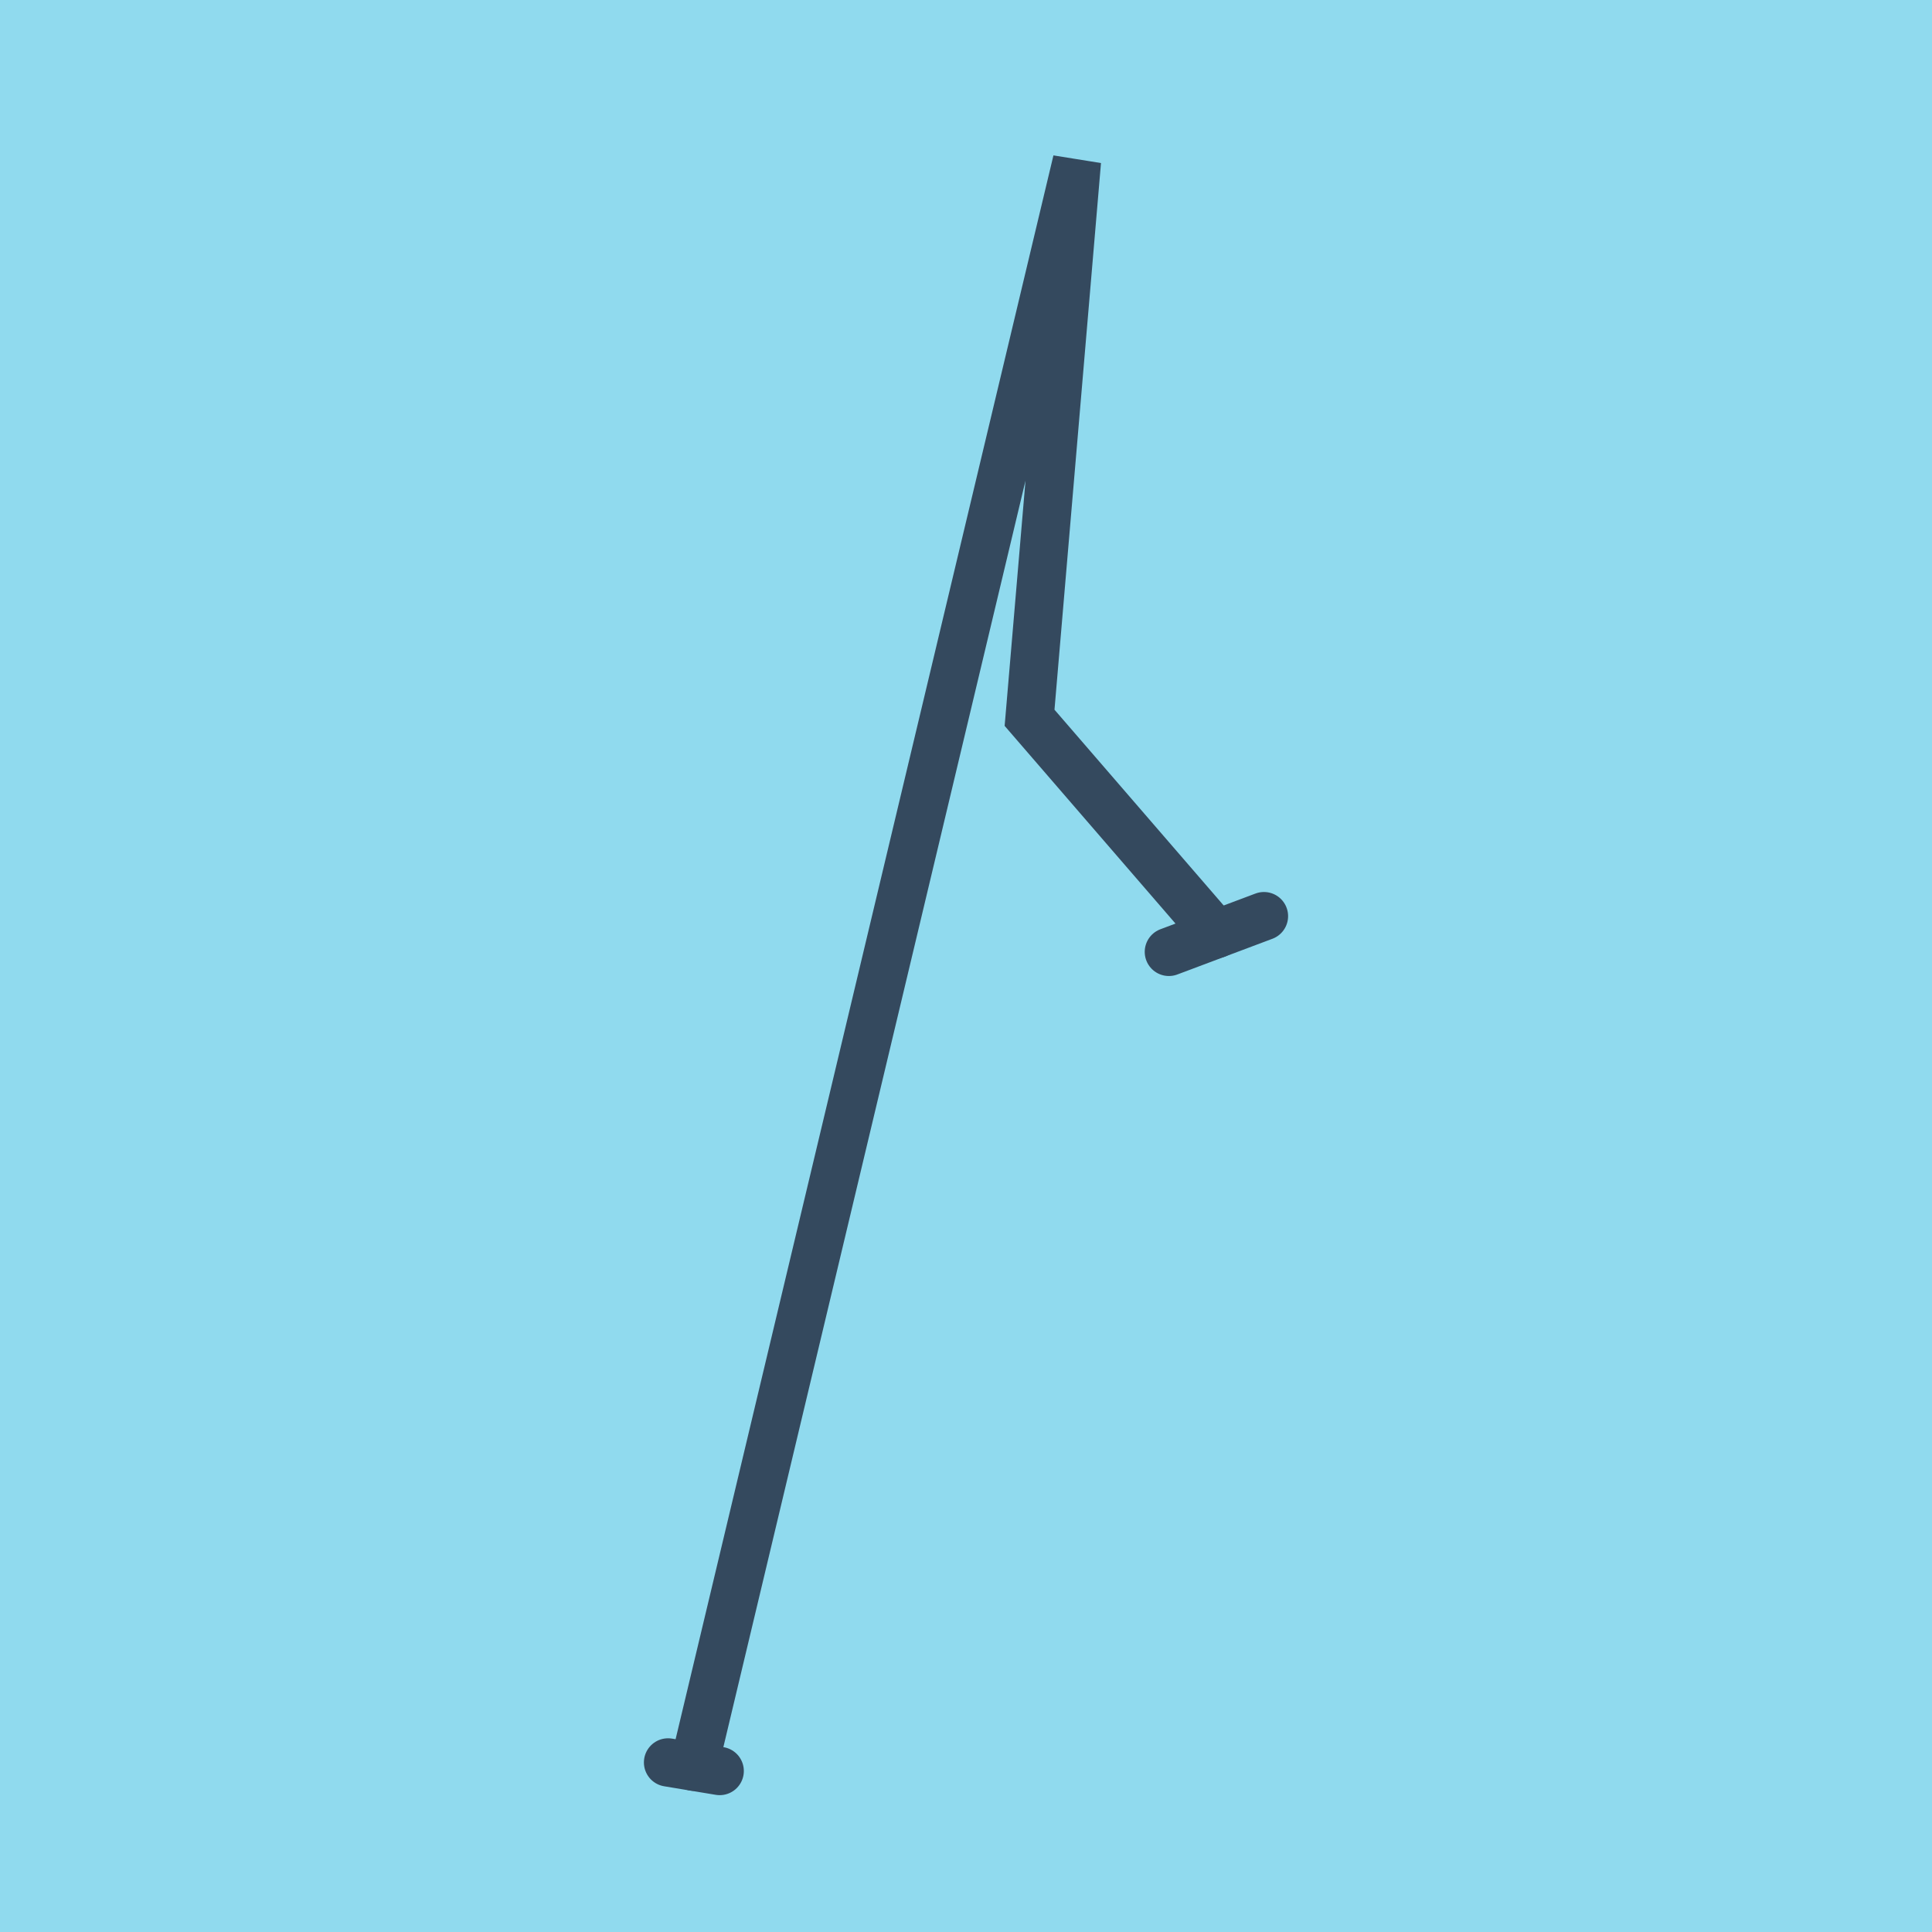 <?xml version="1.0" encoding="utf-8"?>
<!DOCTYPE svg PUBLIC "-//W3C//DTD SVG 1.1//EN" "http://www.w3.org/Graphics/SVG/1.1/DTD/svg11.dtd">
<svg xmlns="http://www.w3.org/2000/svg" xmlns:xlink="http://www.w3.org/1999/xlink" viewBox="-10 -10 120 120" preserveAspectRatio="xMidYMid meet">
	<path style="fill:#90daee" d="M-10-10h120v120H-10z"/>
			<polyline stroke-linecap="round" points="68.506,46.904 62.601,49.122 " style="fill:none;stroke:#34495e;stroke-width: 3px"/>
			<polyline stroke-linecap="round" points="34.701,100 31.494,99.468 " style="fill:none;stroke:#34495e;stroke-width: 3px"/>
			<polyline stroke-linecap="round" points="65.554,48.013 53.948,34.583 56.89,0 33.097,99.734 " style="fill:none;stroke:#34495e;stroke-width: 3px"/>
	</svg>
